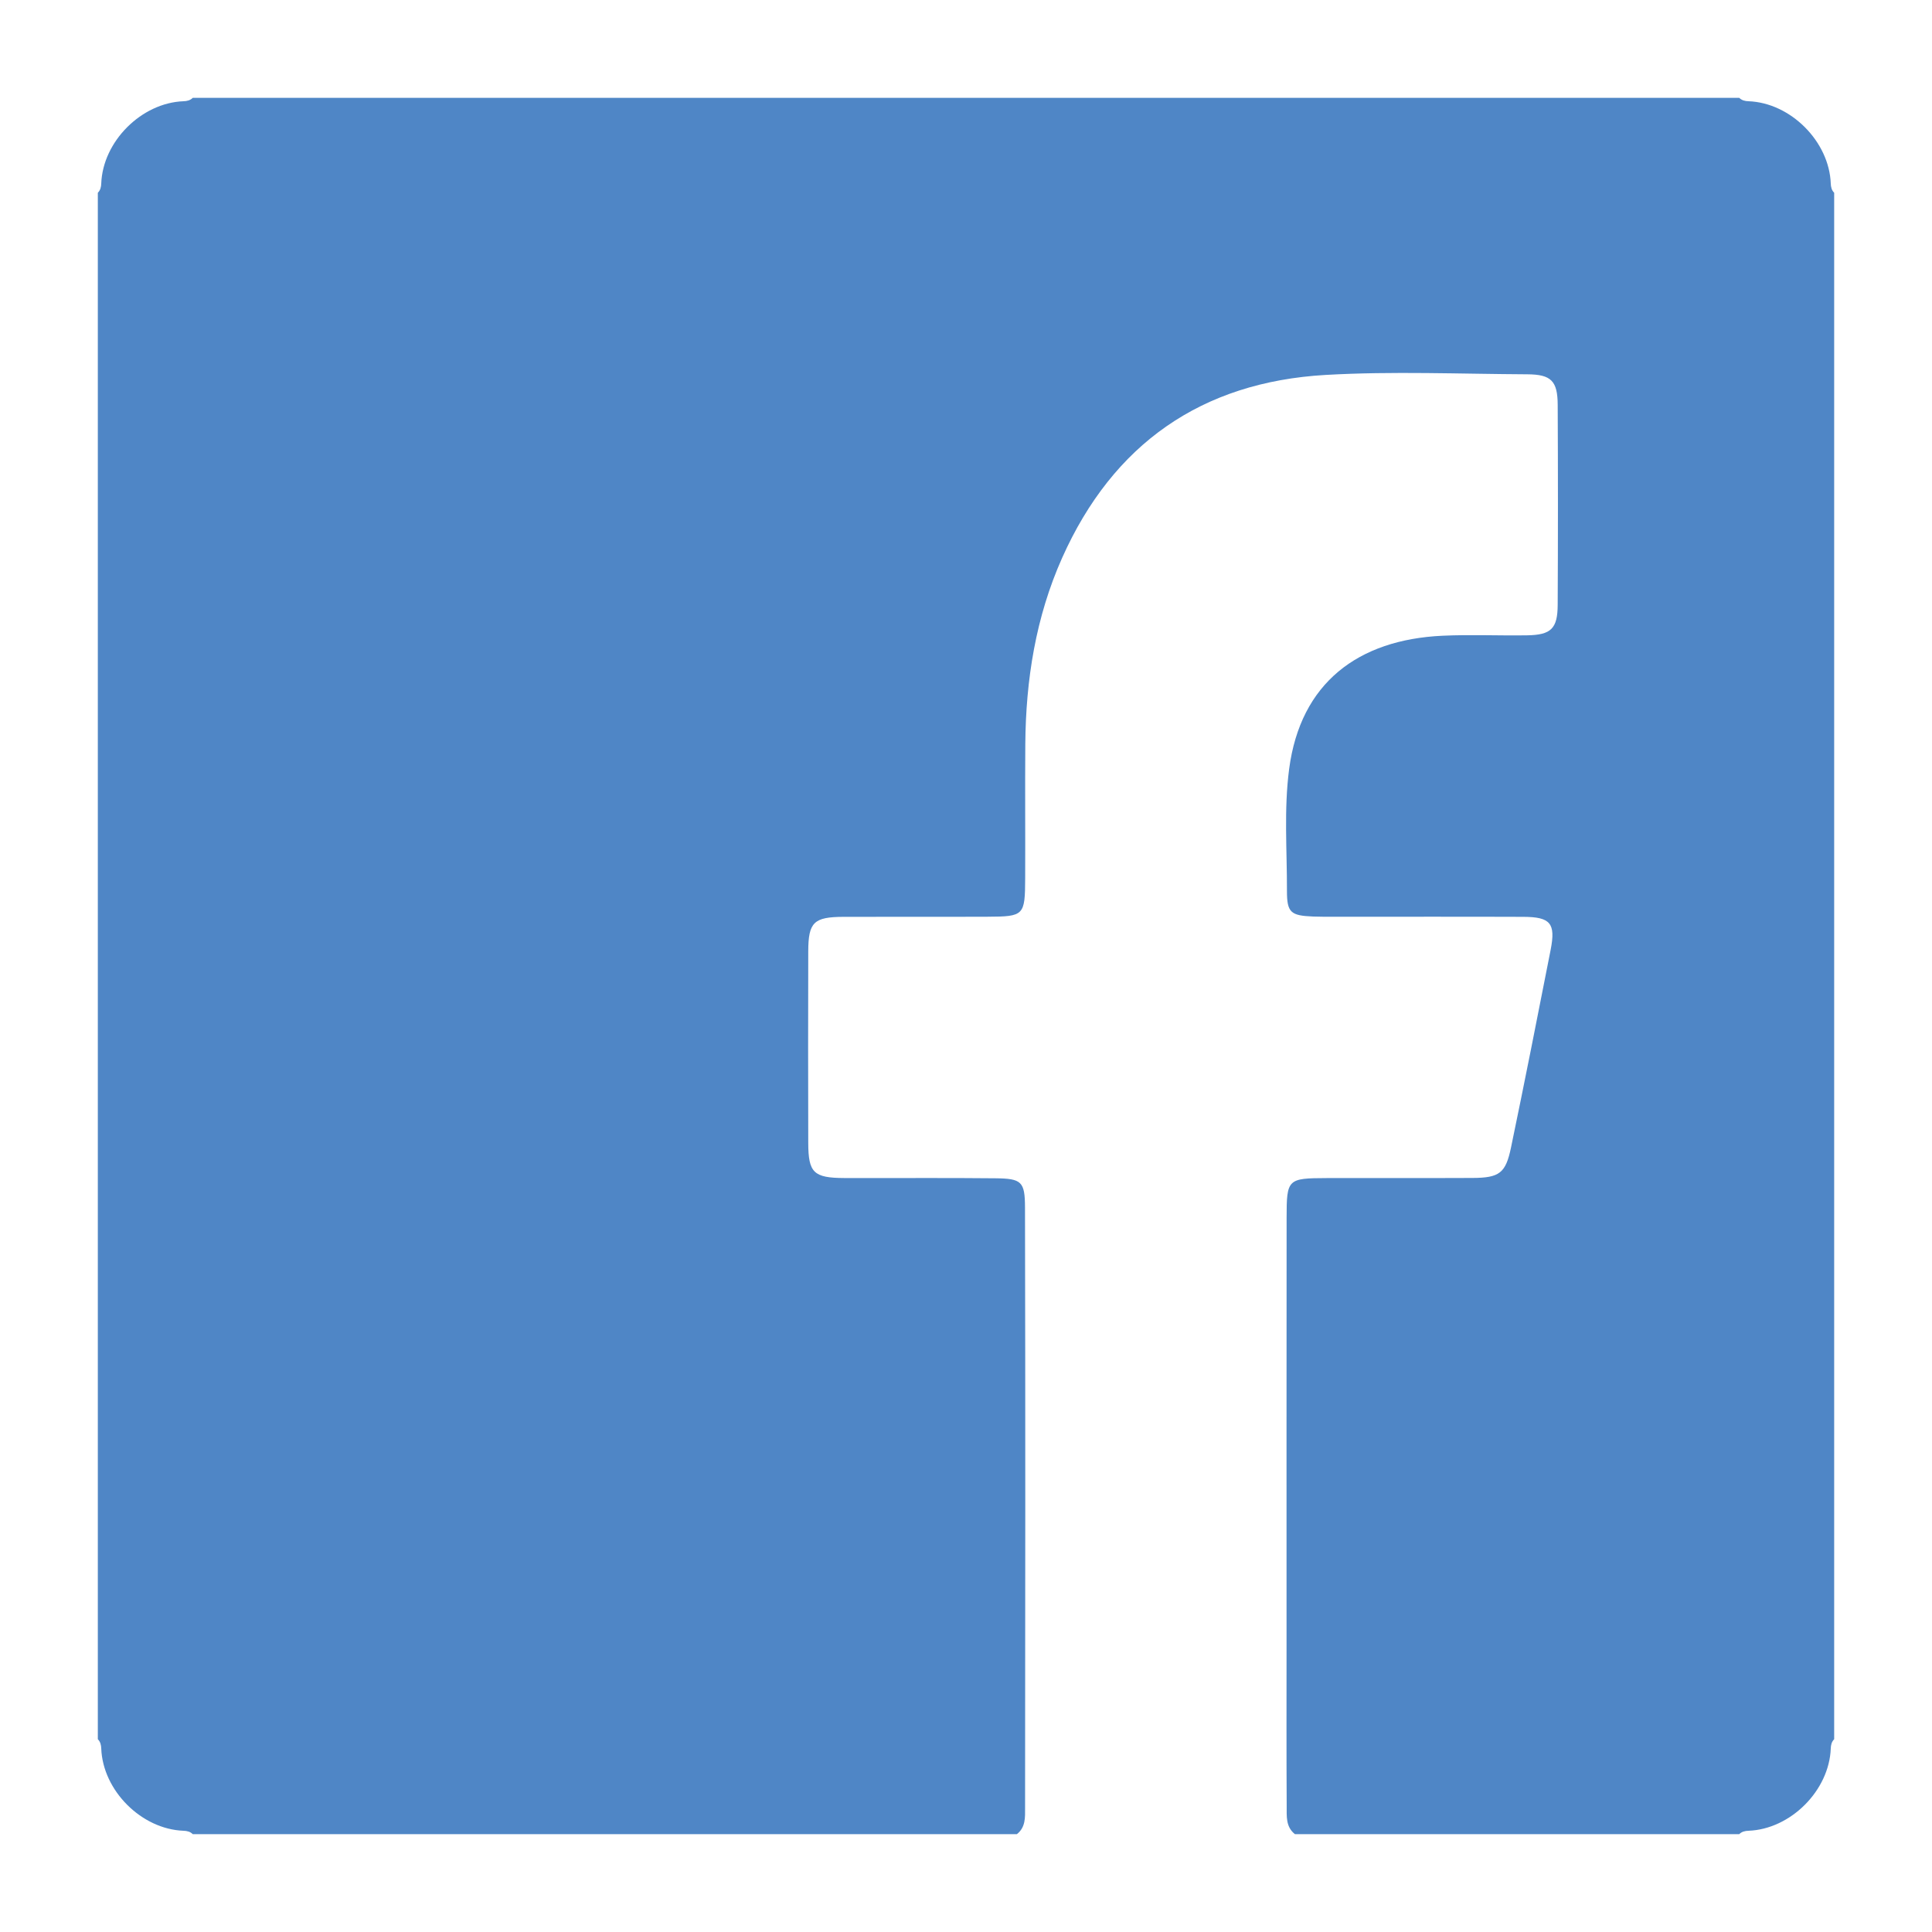 <?xml version="1.0" encoding="utf-8"?>
<!-- Generator: Adobe Illustrator 16.0.0, SVG Export Plug-In . SVG Version: 6.00 Build 0)  -->
<!DOCTYPE svg PUBLIC "-//W3C//DTD SVG 1.1//EN" "http://www.w3.org/Graphics/SVG/1.1/DTD/svg11.dtd">
<svg version="1.1" id="Layer_1" xmlns="http://www.w3.org/2000/svg" xmlns:xlink="http://www.w3.org/1999/xlink" x="0px" y="0px"
	 width="158px" height="158px" viewBox="0 0 158 158" enable-background="new 0 0 158 158" xml:space="preserve">
<g>
	<path fill="#4F86C6" d="M83.16,150c-22.464,0-44.929,0-67.394,0c-0.209-0.211-0.476-0.27-0.758-0.279
		c-3.44-0.127-6.602-3.287-6.728-6.729c-0.01-0.283-0.069-0.549-0.28-0.758c0-42.156,0-84.313,0-126.469
		c0.211-0.209,0.271-0.476,0.28-0.757c0.126-3.441,3.288-6.603,6.728-6.729C15.29,8.27,15.557,8.21,15.766,8
		c42.156,0,84.312,0,126.469,0c0.209,0.21,0.476,0.27,0.758,0.279c3.44,0.126,6.602,3.289,6.728,6.729
		c0.01,0.282,0.069,0.548,0.279,0.757c0,42.156,0,84.313,0,126.469c-0.21,0.209-0.27,0.477-0.279,0.758
		c-0.126,3.439-3.287,6.602-6.728,6.729c-0.283,0.01-0.55,0.068-0.758,0.279c-12.111,0-24.223,0-36.333,0
		c-0.766-0.605-0.67-1.479-0.676-2.297c-0.025-4.393-0.011-8.783-0.011-13.174c0-11.648-0.007-23.297,0.005-34.945
		c0.003-3.164,0.076-3.23,3.281-3.24c3.976-0.012,7.95,0.01,11.926-0.01c2.204-0.01,2.709-0.398,3.144-2.486
		c1.12-5.385,2.184-10.779,3.243-16.176c0.424-2.164-0.019-2.683-2.226-2.692c-5.131-0.02-10.262-0.004-15.392-0.007
		c-0.602,0-1.202,0.006-1.803-0.018c-1.832-0.075-2.148-0.317-2.145-2.102c0.009-3.324-0.256-6.653,0.18-9.969
		c0.928-7.041,5.641-10.57,12.535-10.893c2.308-0.108,4.622,0.004,6.933-0.034c1.951-0.033,2.484-0.545,2.493-2.489
		c0.028-5.453,0.028-10.908,0.001-16.362c-0.01-1.954-0.534-2.484-2.485-2.495c-5.501-0.027-11.015-0.264-16.498,0.051
		c-10.141,0.583-17.379,5.64-21.539,14.949c-2.164,4.846-2.978,9.983-3.018,15.259c-0.027,3.651,0.006,7.303-0.01,10.955
		c-0.012,3.051-0.09,3.132-3.084,3.145c-3.93,0.017-7.858-0.005-11.787,0.01c-2.414,0.009-2.861,0.443-2.869,2.815
		c-0.014,5.223-0.014,10.446,0,15.67c0.005,2.447,0.443,2.865,2.952,2.875c4.114,0.016,8.228-0.025,12.342,0.02
		c2.16,0.023,2.426,0.266,2.432,2.398c0.036,16.361,0.023,32.725,0.006,49.088C83.834,148.623,83.881,149.438,83.16,150z"/>
</g>
</svg>
